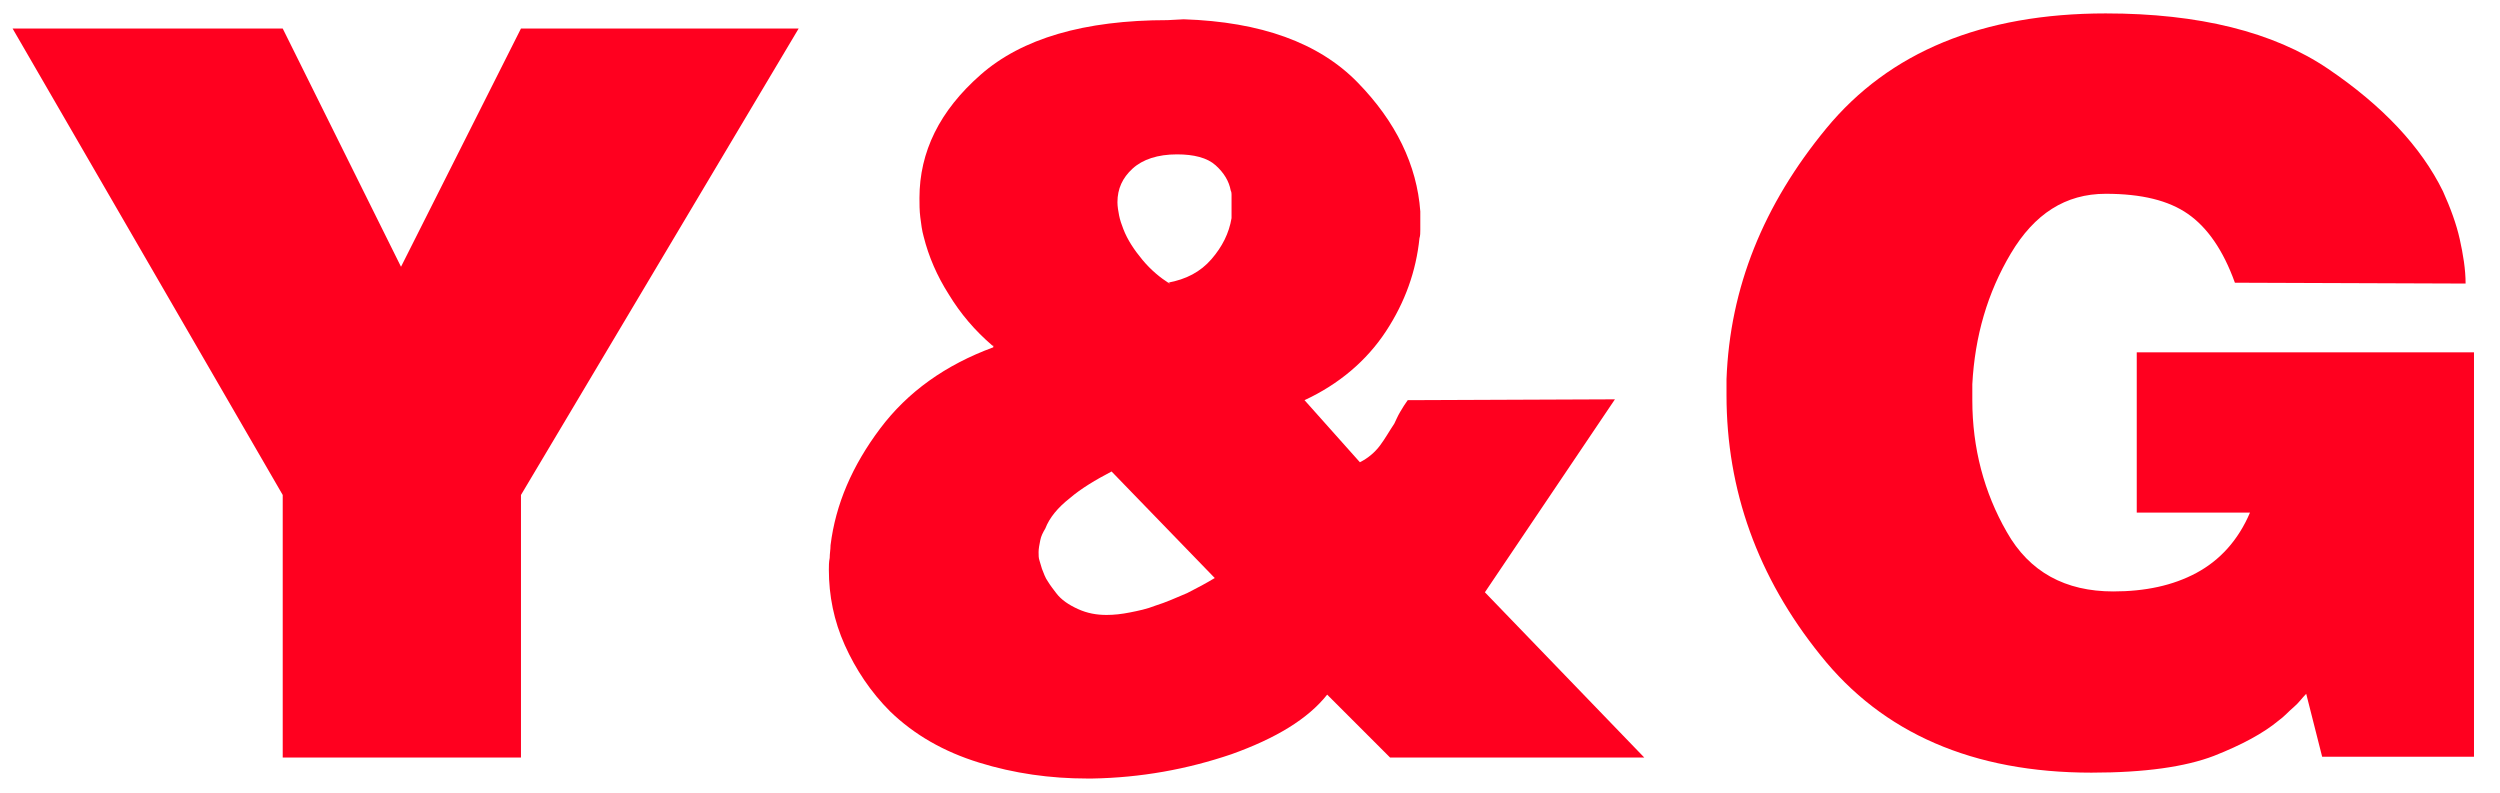 <?xml version="1.0" encoding="utf-8"?>
<!-- Generator: Adobe Illustrator 21.0.0, SVG Export Plug-In . SVG Version: 6.00 Build 0)  -->
<svg version="1.1" id="图层_2" xmlns="http://www.w3.org/2000/svg" xmlns:xlink="http://www.w3.org/1999/xlink" x="0px" y="0px"
	 viewBox="0 0 298 94.5" style="enable-background:new 0 0 298 94.5;" xml:space="preserve">
<style type="text/css">
	.st0{fill:#FF001F;}
</style>
<g>
	<path class="st0" d="M33.7,3.4l14.1,28.4L62.1,3.4h33.1L62.1,59v31.3H33.7V59L1.5,3.4H33.7z"/>
	<path class="st0" d="M118.3,41.2c-2.1-1.8-3.8-3.8-5.2-6.1c-1.4-2.2-2.4-4.5-3-6.9c-0.2-0.7-0.3-1.5-0.4-2.3
		c-0.1-0.8-0.1-1.6-0.1-2.3c0-5.5,2.4-10.4,7.3-14.7c4.9-4.3,12.3-6.5,22.3-6.5l1.9-0.1c9.2,0.3,16.1,2.8,20.7,7.5
		c4.6,4.7,7.1,9.9,7.5,15.4c0,0.2,0,0.4,0,0.6c0,0.2,0,0.4,0,0.6c0,0.4,0,0.7,0,1c0,0.3,0,0.7-0.1,1c-0.4,3.9-1.7,7.6-4,11.1
		c-2.3,3.5-5.6,6.3-9.7,8.2l6.6,7.4c1-0.5,1.8-1.2,2.4-2c0.6-0.8,1.1-1.7,1.7-2.6c0.2-0.4,0.4-0.9,0.7-1.4c0.3-0.5,0.6-1,0.9-1.4
		l24.7-0.1L177,70.6l19,19.7h-30.3l-7.5-7.5c-2.3,2.9-6.1,5.2-11.4,7.1c-5.3,1.8-10.8,2.8-16.6,2.9c-0.1,0-0.2,0-0.3,0s-0.2,0-0.3,0
		c-4.4,0-8.7-0.6-12.9-1.9c-4.2-1.3-7.7-3.3-10.6-6.1c-2.3-2.3-4.1-5-5.4-7.9c-1.3-2.9-1.9-5.9-1.9-9c0-0.4,0-0.9,0.1-1.4
		c0-0.5,0.1-1,0.1-1.5c0.6-4.9,2.6-9.5,5.9-13.9c3.3-4.4,7.8-7.6,13.5-9.7V41.2z M127.5,59.4c-1.4,1.1-2.4,2.3-2.9,3.6
		c-0.3,0.5-0.5,0.9-0.6,1.4c-0.1,0.5-0.2,1-0.2,1.4c0,0.4,0,0.7,0.1,1c0.1,0.3,0.2,0.7,0.3,1c0.2,0.5,0.4,1.1,0.7,1.5
		c0.3,0.5,0.7,1,1,1.4c0.6,0.8,1.5,1.4,2.6,1.9c1.1,0.5,2.2,0.7,3.4,0.7c0.9,0,1.8-0.1,2.8-0.3c1-0.2,2-0.4,3-0.8
		c1.3-0.4,2.6-1,3.8-1.5c1.2-0.6,2.3-1.2,3.3-1.8l-12.3-12.7C130.6,57.2,128.9,58.2,127.5,59.4z M139.2,33.7
		c2.2-0.4,3.9-1.3,5.2-2.8c1.3-1.5,2.1-3.1,2.4-4.9c0-0.2,0-0.3,0-0.5s0-0.3,0-0.5v-1.5c0-0.1,0-0.2,0-0.3s0-0.3-0.1-0.5
		c-0.2-1.1-0.8-2.1-1.8-3c-1-0.9-2.6-1.3-4.6-1.3c-2.3,0-4.1,0.6-5.3,1.7c-1.2,1.1-1.8,2.4-1.8,4c0,0.5,0.1,1.1,0.2,1.6
		s0.3,1.1,0.5,1.6c0.5,1.3,1.3,2.5,2.3,3.7c1,1.2,2.1,2.1,3.2,2.8V33.7z"/>
	<path class="st0" d="M254.9,42h40v48.2h-18.1l-1.9-7.5c-0.5,0.5-0.9,1.1-1.5,1.6s-1.1,1.1-1.8,1.6c-1.8,1.5-4.4,2.9-7.7,4.2
		c-3.4,1.3-8.2,2-14.6,2c-14.1,0-24.9-4.7-32.3-14c-7.5-9.3-11.2-19.7-11.2-31c0-0.4,0-0.7,0-1c0-0.3,0-0.6,0-0.9
		c0.4-10.9,4.4-20.8,11.9-29.9c7.5-9.1,18.6-13.7,33.3-13.7c11.1,0,20,2.2,26.5,6.6c6.5,4.4,11.1,9.3,13.7,14.6c0.9,2,1.6,3.9,2,5.7
		c0.4,1.8,0.7,3.6,0.7,5.3l-27.5-0.1c-1.4-3.9-3.3-6.6-5.6-8.2c-2.3-1.6-5.5-2.4-9.8-2.4c-4.8,0-8.5,2.4-11.3,7.1
		c-2.8,4.7-4.3,9.9-4.6,15.6c0,0.4,0,0.7,0,1c0,0.3,0,0.6,0,0.9c0,5.7,1.4,11,4.1,15.7c2.7,4.8,7,7.1,12.7,7.1
		c3.8,0,7.1-0.7,9.9-2.2c2.8-1.5,5-3.9,6.4-7.2h-13.5V42z"/>
</g>
</svg>
